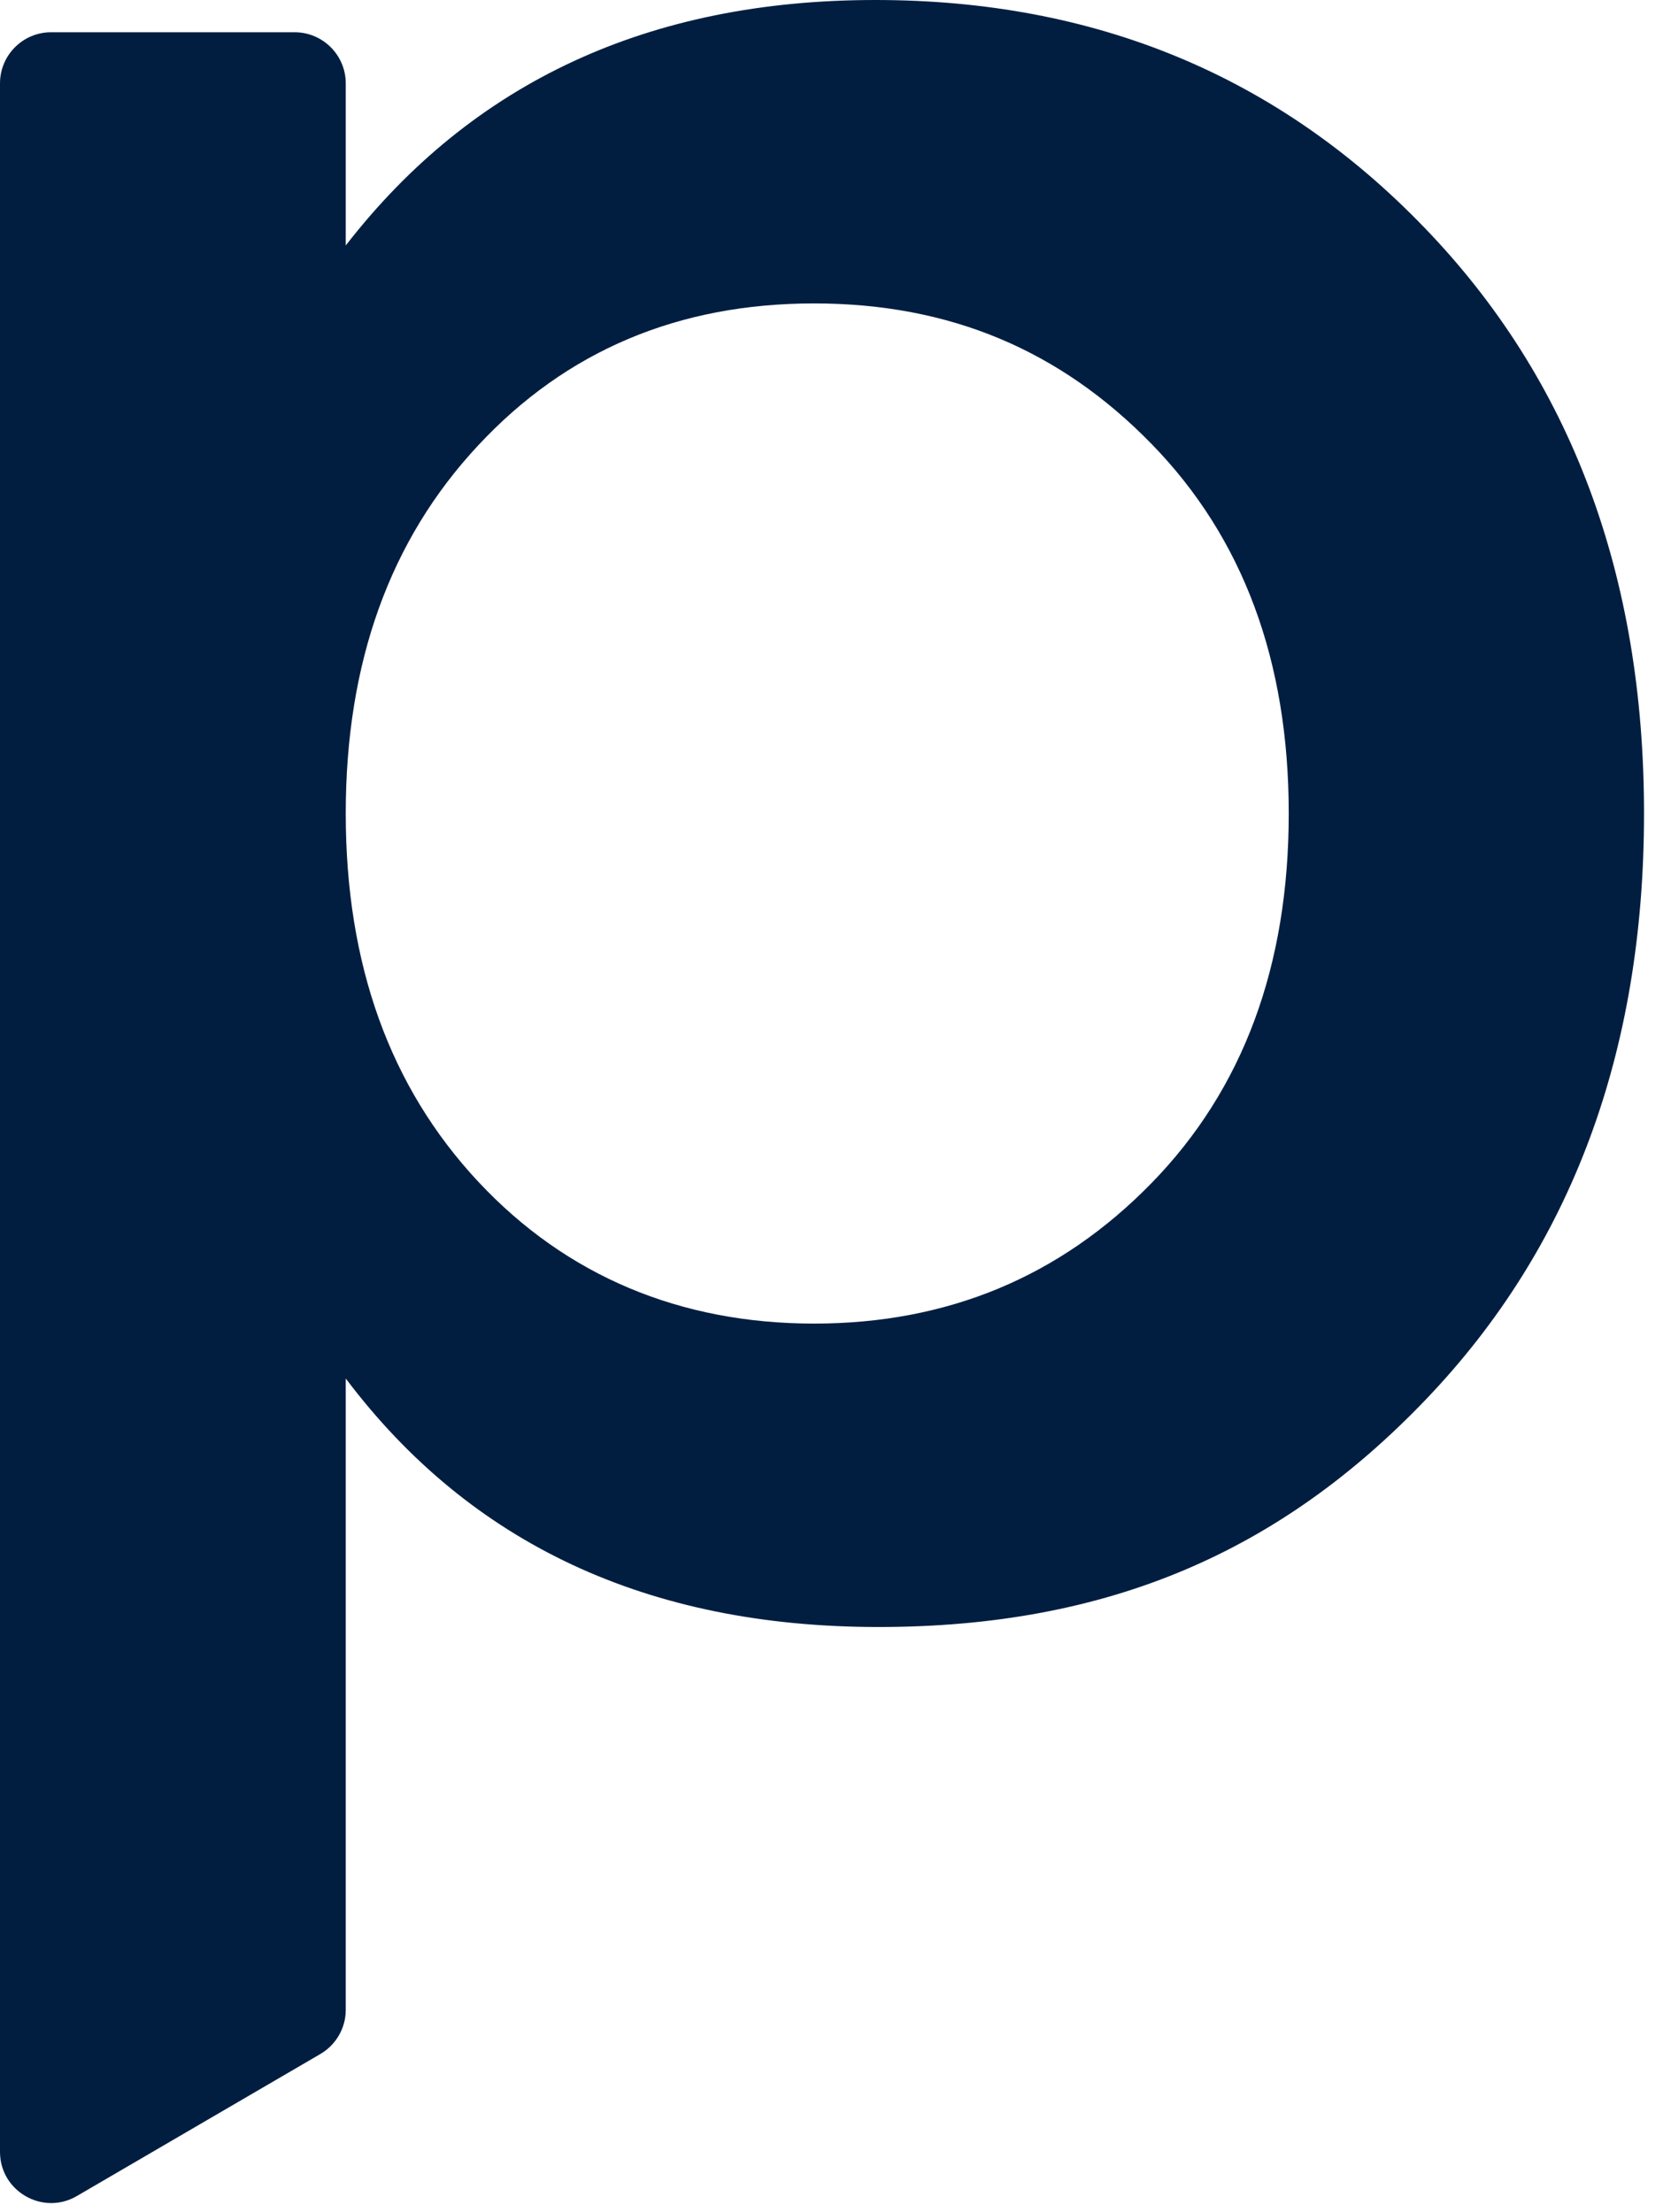 <?xml version="1.0" encoding="utf-8"?>
<svg xmlns="http://www.w3.org/2000/svg" fill="none" height="100%" overflow="visible" preserveAspectRatio="none" style="display: block;" viewBox="0 0 34 45" width="100%">
<path d="M17.809 0C13.208 0 9.617 1.665 7.035 4.994V1.696C7.035 1.122 6.568 0.656 5.994 0.656H1.04C0.466 0.656 0 1.122 0 1.696V43.781C0 44.58 0.871 45.082 1.563 44.678L6.517 41.789C6.835 41.604 7.035 41.261 7.035 40.892V28.045C9.576 31.416 13.188 33.101 17.876 33.101C22.564 33.101 26.058 31.559 29.014 28.47C31.97 25.381 33.451 21.407 33.451 16.55C33.451 11.694 31.96 7.714 28.983 4.631C26.007 1.542 22.282 0 17.814 0H17.809ZM23.43 24.07C21.57 25.976 19.28 26.928 16.564 26.928C13.849 26.928 11.528 25.965 9.729 24.039C7.931 22.113 7.035 19.619 7.035 16.55C7.035 13.482 7.931 10.988 9.729 9.062C11.523 7.136 13.803 6.173 16.564 6.173C19.326 6.173 21.57 7.125 23.43 9.031C25.289 10.936 26.222 13.441 26.222 16.55C26.222 19.66 25.289 22.165 23.43 24.07Z" fill="#011E41" id="Vector"/>
</svg>